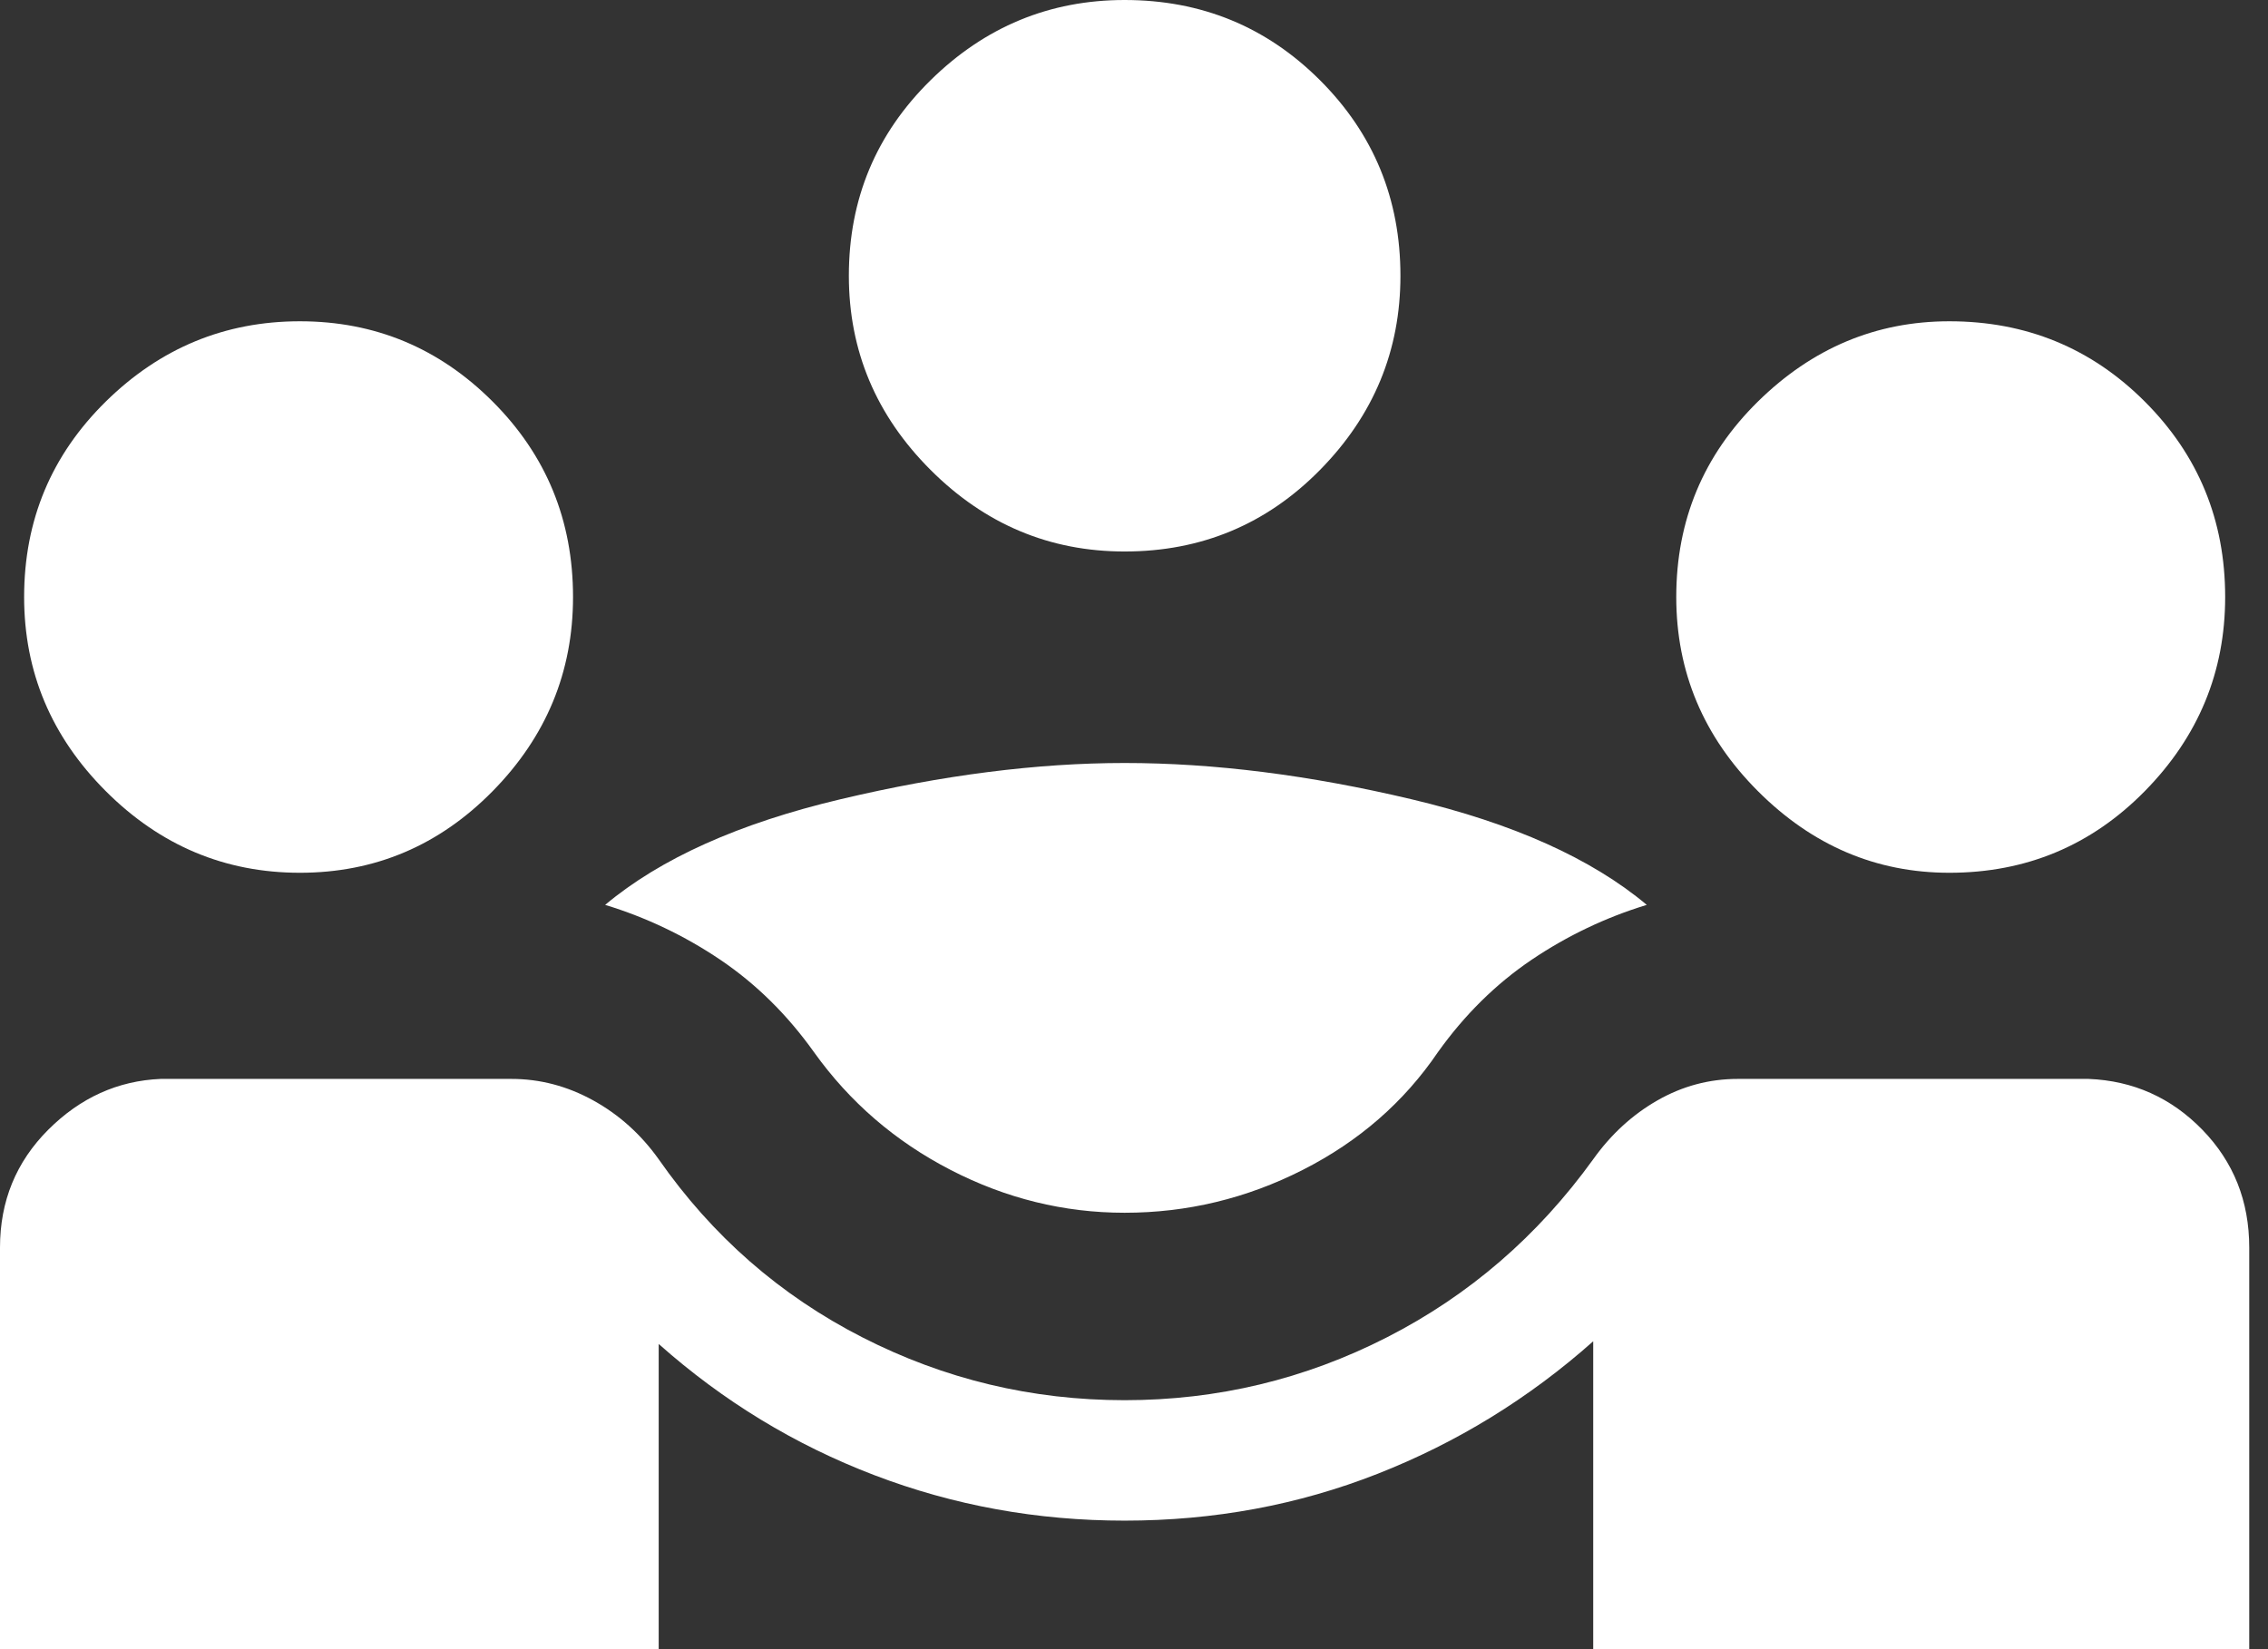 <svg width="44" height="32" viewBox="0 0 44 32" fill="none" xmlns="http://www.w3.org/2000/svg">
<rect x="0" y="0" width="44" height="32" fill="#333333" stroke="none"/>
<path d="M0 32V24.208C0 23.307 0.312 22.546 0.935 21.922C1.558 21.299 2.286 20.97 3.117 20.935H9.922C10.476 20.935 11.004 21.074 11.507 21.351C12.009 21.628 12.433 22.009 12.779 22.494C13.818 23.983 15.134 25.134 16.727 25.948C18.32 26.762 20.017 27.169 21.818 27.169C23.619 27.169 25.316 26.762 26.909 25.948C28.502 25.134 29.835 23.983 30.909 22.494C31.255 22.009 31.671 21.628 32.156 21.351C32.641 21.074 33.16 20.935 33.714 20.935H40.52C41.385 20.97 42.121 21.299 42.727 21.922C43.333 22.546 43.636 23.307 43.636 24.208V32H30.909V26.026C29.662 27.134 28.268 27.991 26.727 28.597C25.186 29.203 23.55 29.506 21.818 29.506C20.121 29.506 18.502 29.212 16.961 28.623C15.42 28.035 14.026 27.186 12.779 26.078V32H0ZM21.818 23.532C20.641 23.532 19.515 23.255 18.442 22.701C17.368 22.147 16.485 21.385 15.792 20.416C15.273 19.688 14.667 19.091 13.974 18.623C13.281 18.156 12.537 17.801 11.74 17.558C12.814 16.658 14.338 15.974 16.312 15.507C18.286 15.039 20.121 14.805 21.818 14.805C23.55 14.805 25.403 15.039 27.377 15.507C29.351 15.974 30.875 16.658 31.948 17.558C31.151 17.801 30.407 18.156 29.714 18.623C29.022 19.091 28.416 19.688 27.896 20.416C27.238 21.385 26.364 22.147 25.273 22.701C24.182 23.255 23.03 23.532 21.818 23.532ZM5.818 16.935C4.364 16.935 3.108 16.407 2.052 15.351C0.996 14.294 0.468 13.039 0.468 11.584C0.468 10.095 0.996 8.831 2.052 7.792C3.108 6.753 4.364 6.234 5.818 6.234C7.273 6.234 8.519 6.753 9.558 7.792C10.597 8.831 11.117 10.095 11.117 11.584C11.117 13.039 10.597 14.294 9.558 15.351C8.519 16.407 7.273 16.935 5.818 16.935ZM37.818 16.935C36.398 16.935 35.16 16.407 34.104 15.351C33.048 14.294 32.52 13.039 32.52 11.584C32.52 10.095 33.048 8.831 34.104 7.792C35.16 6.753 36.398 6.234 37.818 6.234C39.307 6.234 40.571 6.753 41.61 7.792C42.649 8.831 43.169 10.095 43.169 11.584C43.169 13.039 42.649 14.294 41.61 15.351C40.571 16.407 39.307 16.935 37.818 16.935ZM21.818 10.701C20.364 10.701 19.108 10.173 18.052 9.117C16.996 8.061 16.468 6.805 16.468 5.351C16.468 3.861 16.996 2.597 18.052 1.558C19.108 0.519 20.364 0 21.818 0C23.307 0 24.571 0.519 25.61 1.558C26.649 2.597 27.169 3.861 27.169 5.351C27.169 6.805 26.649 8.061 25.61 9.117C24.571 10.173 23.307 10.701 21.818 10.701Z" fill="white"/>
</svg>
